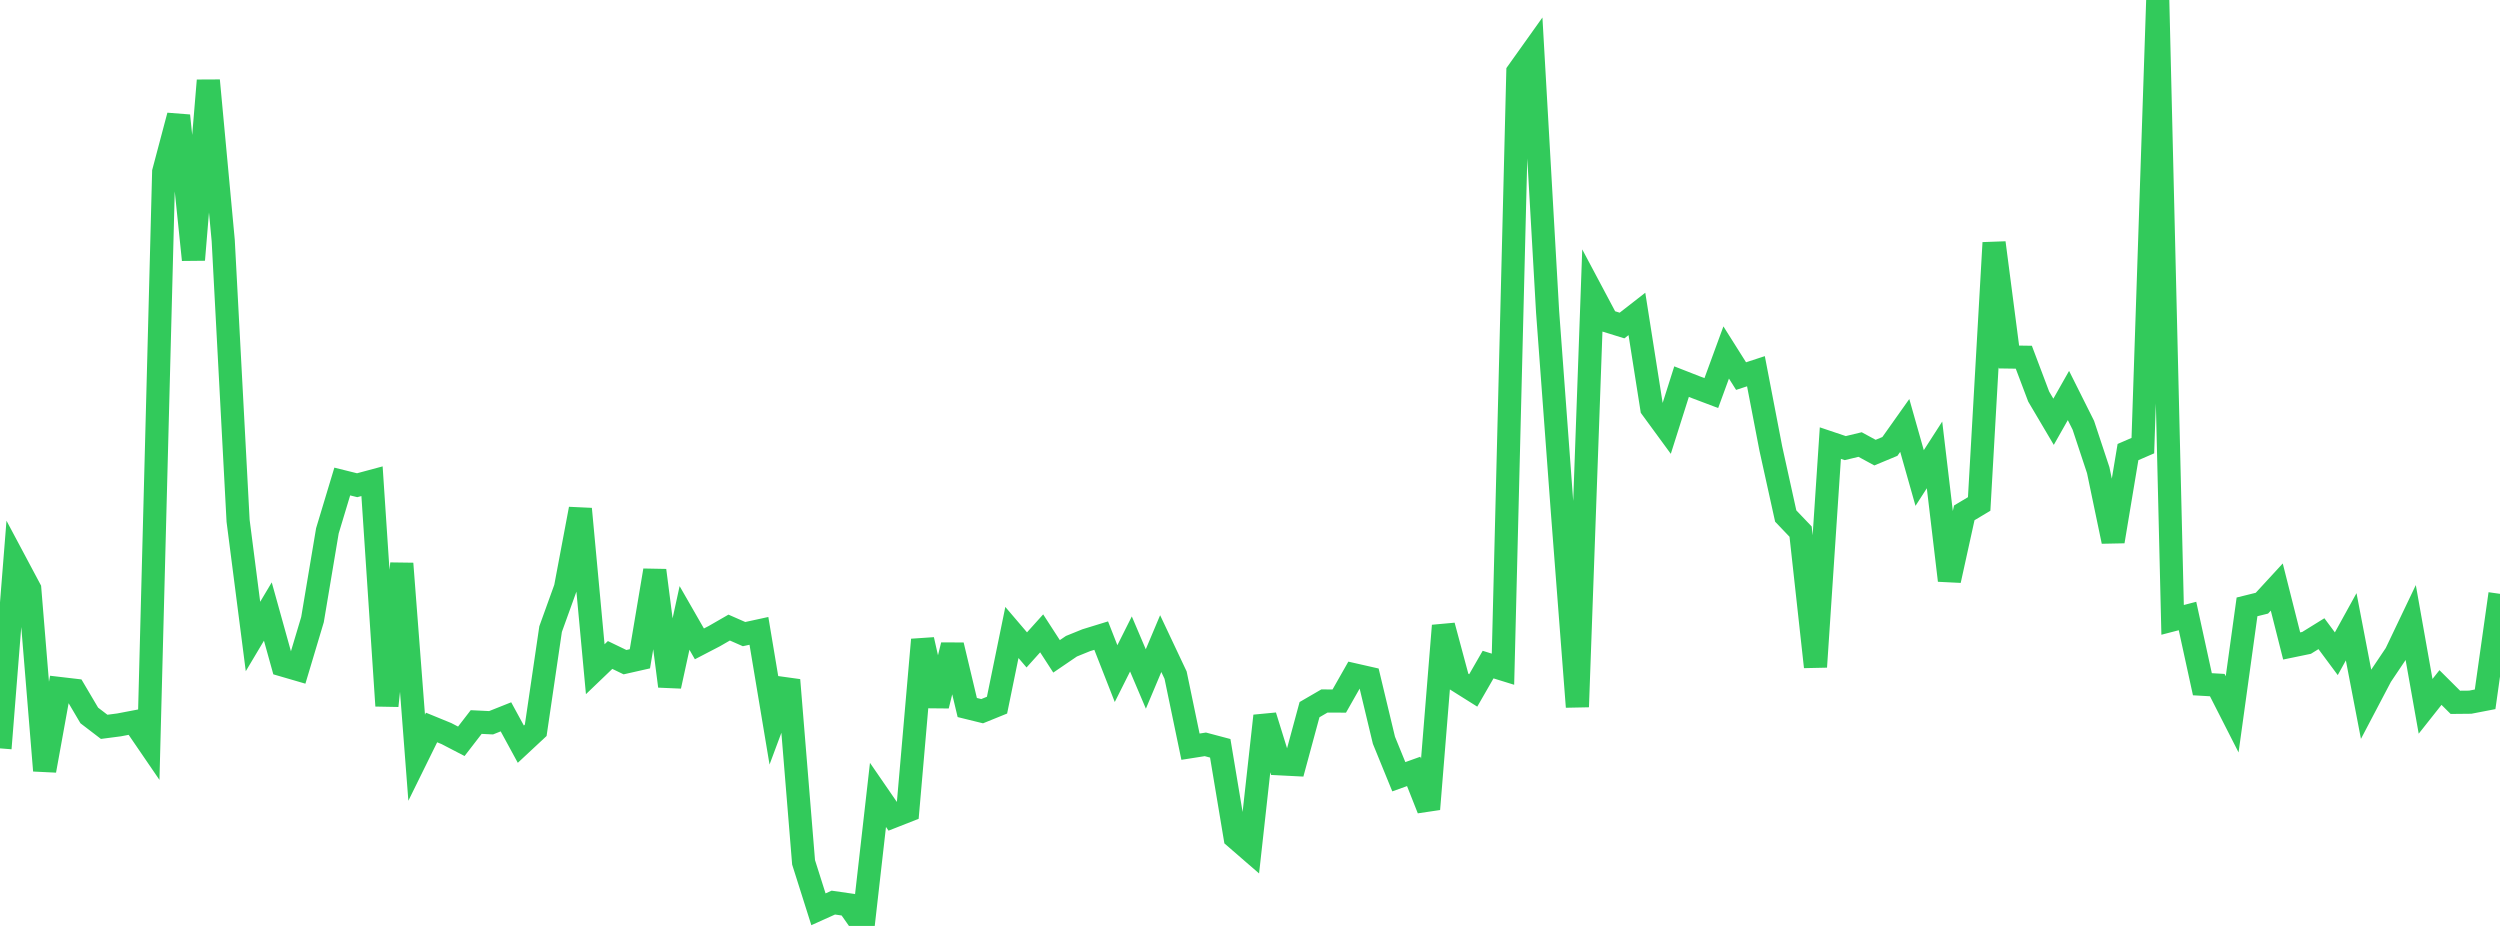 <?xml version="1.0" standalone="no"?>
<!DOCTYPE svg PUBLIC "-//W3C//DTD SVG 1.1//EN" "http://www.w3.org/Graphics/SVG/1.1/DTD/svg11.dtd">

<svg width="135" height="50" viewBox="0 0 135 50" preserveAspectRatio="none" 
  xmlns="http://www.w3.org/2000/svg"
  xmlns:xlink="http://www.w3.org/1999/xlink">


<polyline points="0.0, 40.412 0.804, 30.299 1.607, 31.806 2.411, 41.612 3.214, 37.179 4.018, 37.273 4.821, 38.634 5.625, 39.249 6.429, 39.144 7.232, 38.991 8.036, 40.167 8.839, 9.278 9.643, 6.245 10.446, 14.029 11.25, 4.346 12.054, 12.99 12.857, 28.125 13.661, 34.371 14.464, 33.023 15.268, 35.911 16.071, 36.145 16.875, 33.458 17.679, 28.665 18.482, 26.002 19.286, 26.202 20.089, 25.986 20.893, 38.113 21.696, 30.434 22.5, 40.916 23.304, 39.284 24.107, 39.613 24.911, 40.03 25.714, 38.99 26.518, 39.029 27.321, 38.709 28.125, 40.185 28.929, 39.436 29.732, 33.973 30.536, 31.744 31.339, 27.482 32.143, 36.138 32.946, 35.369 33.75, 35.757 34.554, 35.575 35.357, 30.802 36.161, 37.053 36.964, 33.368 37.768, 34.769 38.571, 34.352 39.375, 33.889 40.179, 34.242 40.982, 34.067 41.786, 38.877 42.589, 36.723 43.393, 46.566 44.196, 49.102 45.0, 48.74 45.804, 48.856 46.607, 50.0 47.411, 42.925 48.214, 44.092 49.018, 43.776 49.821, 34.544 50.625, 38.109 51.429, 34.838 52.232, 38.206 53.036, 38.404 53.839, 38.078 54.643, 34.154 55.446, 35.095 56.25, 34.201 57.054, 35.443 57.857, 34.896 58.661, 34.57 59.464, 34.323 60.268, 36.375 61.071, 34.774 61.875, 36.665 62.679, 34.755 63.482, 36.457 64.286, 40.321 65.089, 40.195 65.893, 40.408 66.696, 45.218 67.5, 45.915 68.304, 38.659 69.107, 41.245 69.911, 41.286 70.714, 38.321 71.518, 37.854 72.321, 37.857 73.125, 36.44 73.929, 36.623 74.732, 39.974 75.536, 41.944 76.339, 41.656 77.143, 43.691 77.946, 33.787 78.75, 36.779 79.554, 37.284 80.357, 35.888 81.161, 36.137 81.964, 3.884 82.768, 2.756 83.571, 16.844 84.375, 27.708 85.179, 38.171 85.982, 15.816 86.786, 17.329 87.589, 17.578 88.393, 16.952 89.196, 22.046 90.0, 23.144 90.804, 20.608 91.607, 20.922 92.411, 21.226 93.214, 19.034 94.018, 20.309 94.821, 20.046 95.625, 24.222 96.429, 27.866 97.232, 28.707 98.036, 36.012 98.839, 23.927 99.643, 24.198 100.446, 24.005 101.25, 24.442 102.054, 24.107 102.857, 22.974 103.661, 25.813 104.464, 24.565 105.268, 31.343 106.071, 27.694 106.875, 27.214 107.679, 13.109 108.482, 19.278 109.286, 19.29 110.089, 21.415 110.893, 22.776 111.696, 21.357 112.5, 22.963 113.304, 25.39 114.107, 29.236 114.911, 24.412 115.714, 24.064 116.518, 0.0 117.321, 33.473 118.125, 33.264 118.929, 36.949 119.732, 36.995 120.536, 38.574 121.339, 32.771 122.143, 32.572 122.946, 31.7 123.75, 34.882 124.554, 34.716 125.357, 34.219 126.161, 35.302 126.964, 33.846 127.768, 38.029 128.571, 36.501 129.375, 35.304 130.179, 33.62 130.982, 38.142 131.786, 37.126 132.589, 37.926 133.393, 37.918 134.196, 37.763 135.0, 32.067" fill="none" stroke="#32ca5b" stroke-width="1.25"/>

</svg>